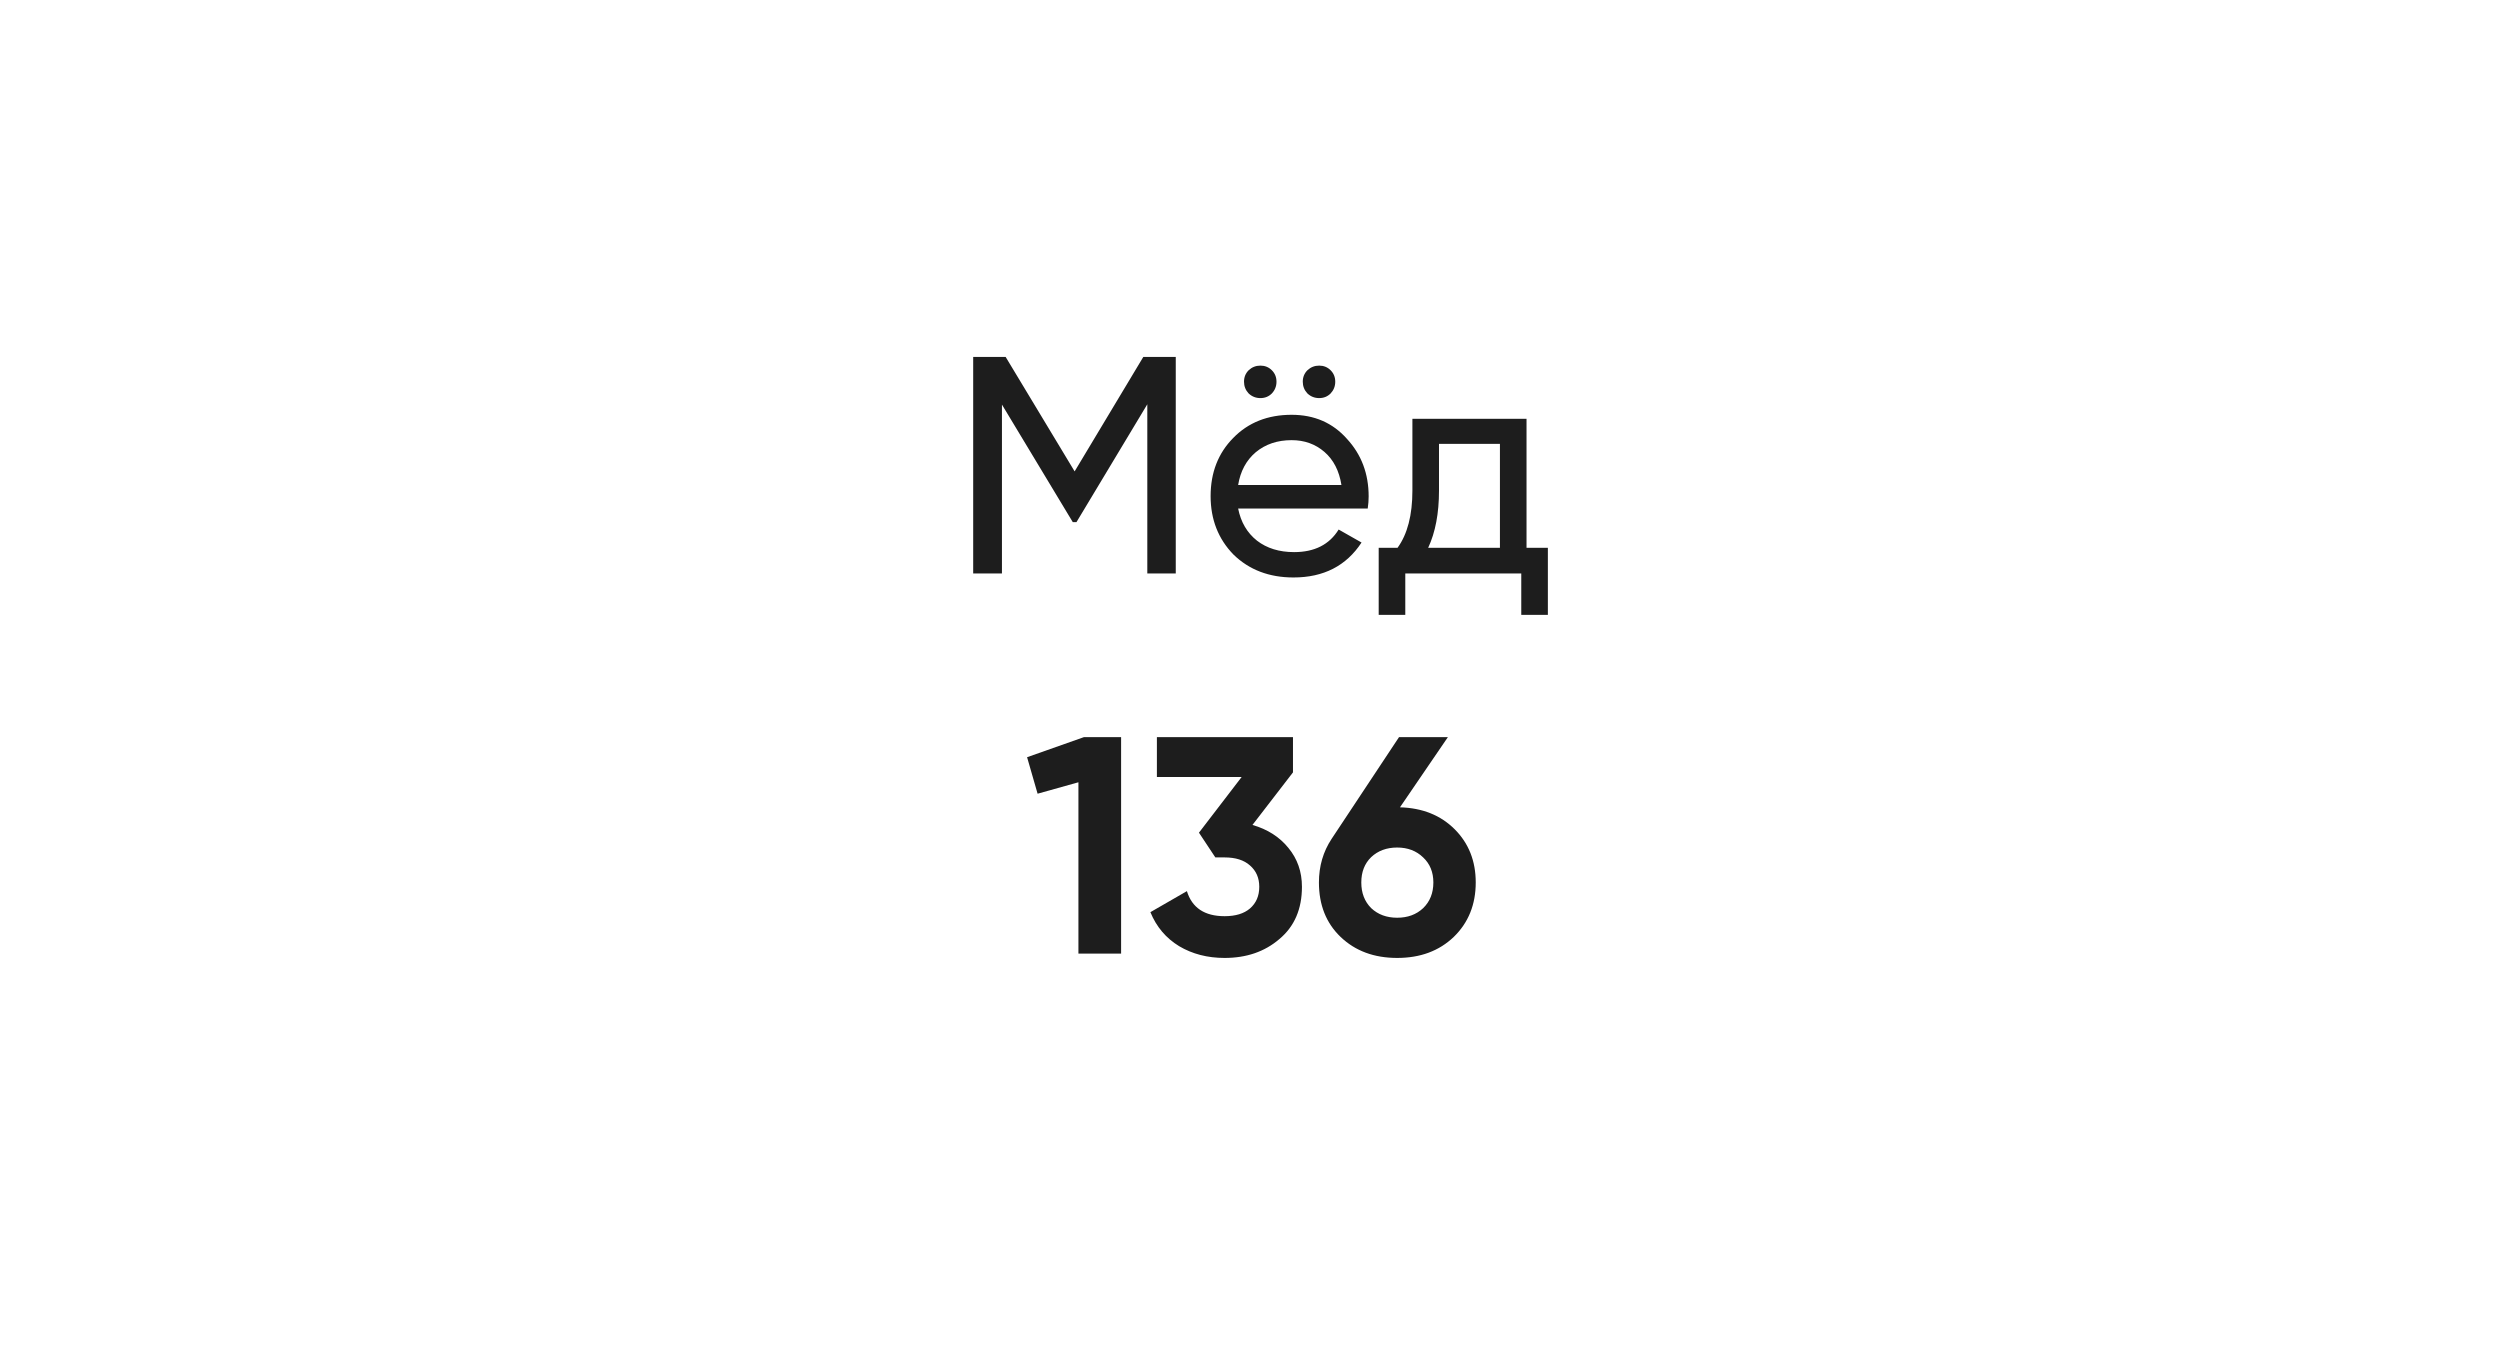 <?xml version="1.0" encoding="UTF-8"?> <svg xmlns="http://www.w3.org/2000/svg" width="388" height="212" viewBox="0 0 388 212" fill="none"><g filter="url(#filter0_d_8_225)"><rect x="14" y="14" width="360" height="184" rx="29" fill="white"></rect></g><path d="M177.438 55.4H182.478V89H178.062V62.744L167.07 81.032H166.494L155.502 62.792V89H151.038V55.4H156.078L166.782 73.16L177.438 55.4ZM197.391 61.064C196.911 61.544 196.319 61.784 195.615 61.784C194.911 61.784 194.303 61.544 193.791 61.064C193.311 60.552 193.071 59.944 193.071 59.24C193.071 58.536 193.311 57.944 193.791 57.464C194.303 56.984 194.911 56.744 195.615 56.744C196.319 56.744 196.911 56.984 197.391 57.464C197.871 57.944 198.111 58.536 198.111 59.24C198.111 59.944 197.871 60.552 197.391 61.064ZM206.511 61.064C206.031 61.544 205.439 61.784 204.735 61.784C204.031 61.784 203.423 61.544 202.911 61.064C202.431 60.552 202.191 59.944 202.191 59.24C202.191 58.536 202.431 57.944 202.911 57.464C203.423 56.984 204.031 56.744 204.735 56.744C205.439 56.744 206.031 56.984 206.511 57.464C206.991 57.944 207.231 58.536 207.231 59.24C207.231 59.944 206.991 60.552 206.511 61.064ZM212.271 78.92H192.159C192.575 81.032 193.551 82.696 195.087 83.912C196.623 85.096 198.543 85.688 200.847 85.688C204.015 85.688 206.319 84.52 207.759 82.184L211.311 84.2C208.943 87.816 205.423 89.624 200.751 89.624C196.975 89.624 193.871 88.44 191.439 86.072C189.071 83.64 187.887 80.616 187.887 77C187.887 73.352 189.055 70.344 191.391 67.976C193.727 65.576 196.751 64.376 200.463 64.376C203.983 64.376 206.847 65.624 209.055 68.12C211.295 70.552 212.415 73.528 212.415 77.048C212.415 77.656 212.367 78.28 212.271 78.92ZM200.463 68.312C198.255 68.312 196.399 68.936 194.895 70.184C193.423 71.432 192.511 73.128 192.159 75.272H208.191C207.839 73.064 206.959 71.352 205.551 70.136C204.143 68.92 202.447 68.312 200.463 68.312ZM236.917 65V85.016H240.229V95.432H236.101V89H218.101V95.432H213.973V85.016H216.901C218.437 82.904 219.205 79.944 219.205 76.136V65H236.917ZM221.653 85.016H232.789V68.888H223.333V76.136C223.333 79.656 222.773 82.616 221.653 85.016ZM159.403 117.52L168.235 114.4H173.995V148H167.371V121.408L161.035 123.184L159.403 117.52ZM200.67 119.872L194.382 128.032C196.718 128.704 198.574 129.888 199.95 131.584C201.358 133.28 202.062 135.296 202.062 137.632C202.062 141.088 200.894 143.792 198.558 145.744C196.286 147.696 193.454 148.672 190.062 148.672C187.406 148.672 185.054 148.064 183.006 146.848C180.958 145.6 179.47 143.84 178.542 141.568L184.206 138.304C185.006 140.896 186.958 142.192 190.062 142.192C191.758 142.192 193.07 141.792 193.998 140.992C194.958 140.16 195.438 139.04 195.438 137.632C195.438 136.256 194.958 135.152 193.998 134.32C193.07 133.488 191.758 133.072 190.062 133.072H188.622L186.078 129.232L192.702 120.592H179.55V114.4H200.67V119.872ZM224.714 114.4L217.274 125.296C220.762 125.392 223.594 126.528 225.77 128.704C227.946 130.88 229.034 133.632 229.034 136.96C229.034 140.384 227.898 143.2 225.626 145.408C223.354 147.584 220.426 148.672 216.842 148.672C213.258 148.672 210.33 147.584 208.058 145.408C205.818 143.264 204.698 140.448 204.698 136.96C204.698 134.432 205.354 132.176 206.666 130.192L217.13 114.4H224.714ZM222.458 136.96C222.458 135.36 221.93 134.064 220.874 133.072C219.818 132.048 218.474 131.536 216.842 131.536C215.21 131.536 213.866 132.032 212.81 133.024C211.786 134.016 211.274 135.328 211.274 136.96C211.274 138.592 211.786 139.92 212.81 140.944C213.866 141.936 215.21 142.432 216.842 142.432C218.474 142.432 219.818 141.936 220.874 140.944C221.93 139.92 222.458 138.592 222.458 136.96Z" fill="#1D1D1D"></path><defs><filter id="filter0_d_8_225" x="0.6" y="0.6" width="386.8" height="210.8" filterUnits="userSpaceOnUse" color-interpolation-filters="sRGB"><feFlood flood-opacity="0" result="BackgroundImageFix"></feFlood><feColorMatrix in="SourceAlpha" type="matrix" values="0 0 0 0 0 0 0 0 0 0 0 0 0 0 0 0 0 0 127 0" result="hardAlpha"></feColorMatrix><feOffset></feOffset><feGaussianBlur stdDeviation="6.7"></feGaussianBlur><feComposite in2="hardAlpha" operator="out"></feComposite><feColorMatrix type="matrix" values="0 0 0 0 0 0 0 0 0 0 0 0 0 0 0 0 0 0 0.25 0"></feColorMatrix><feBlend mode="normal" in2="BackgroundImageFix" result="effect1_dropShadow_8_225"></feBlend><feBlend mode="normal" in="SourceGraphic" in2="effect1_dropShadow_8_225" result="shape"></feBlend></filter></defs></svg> 